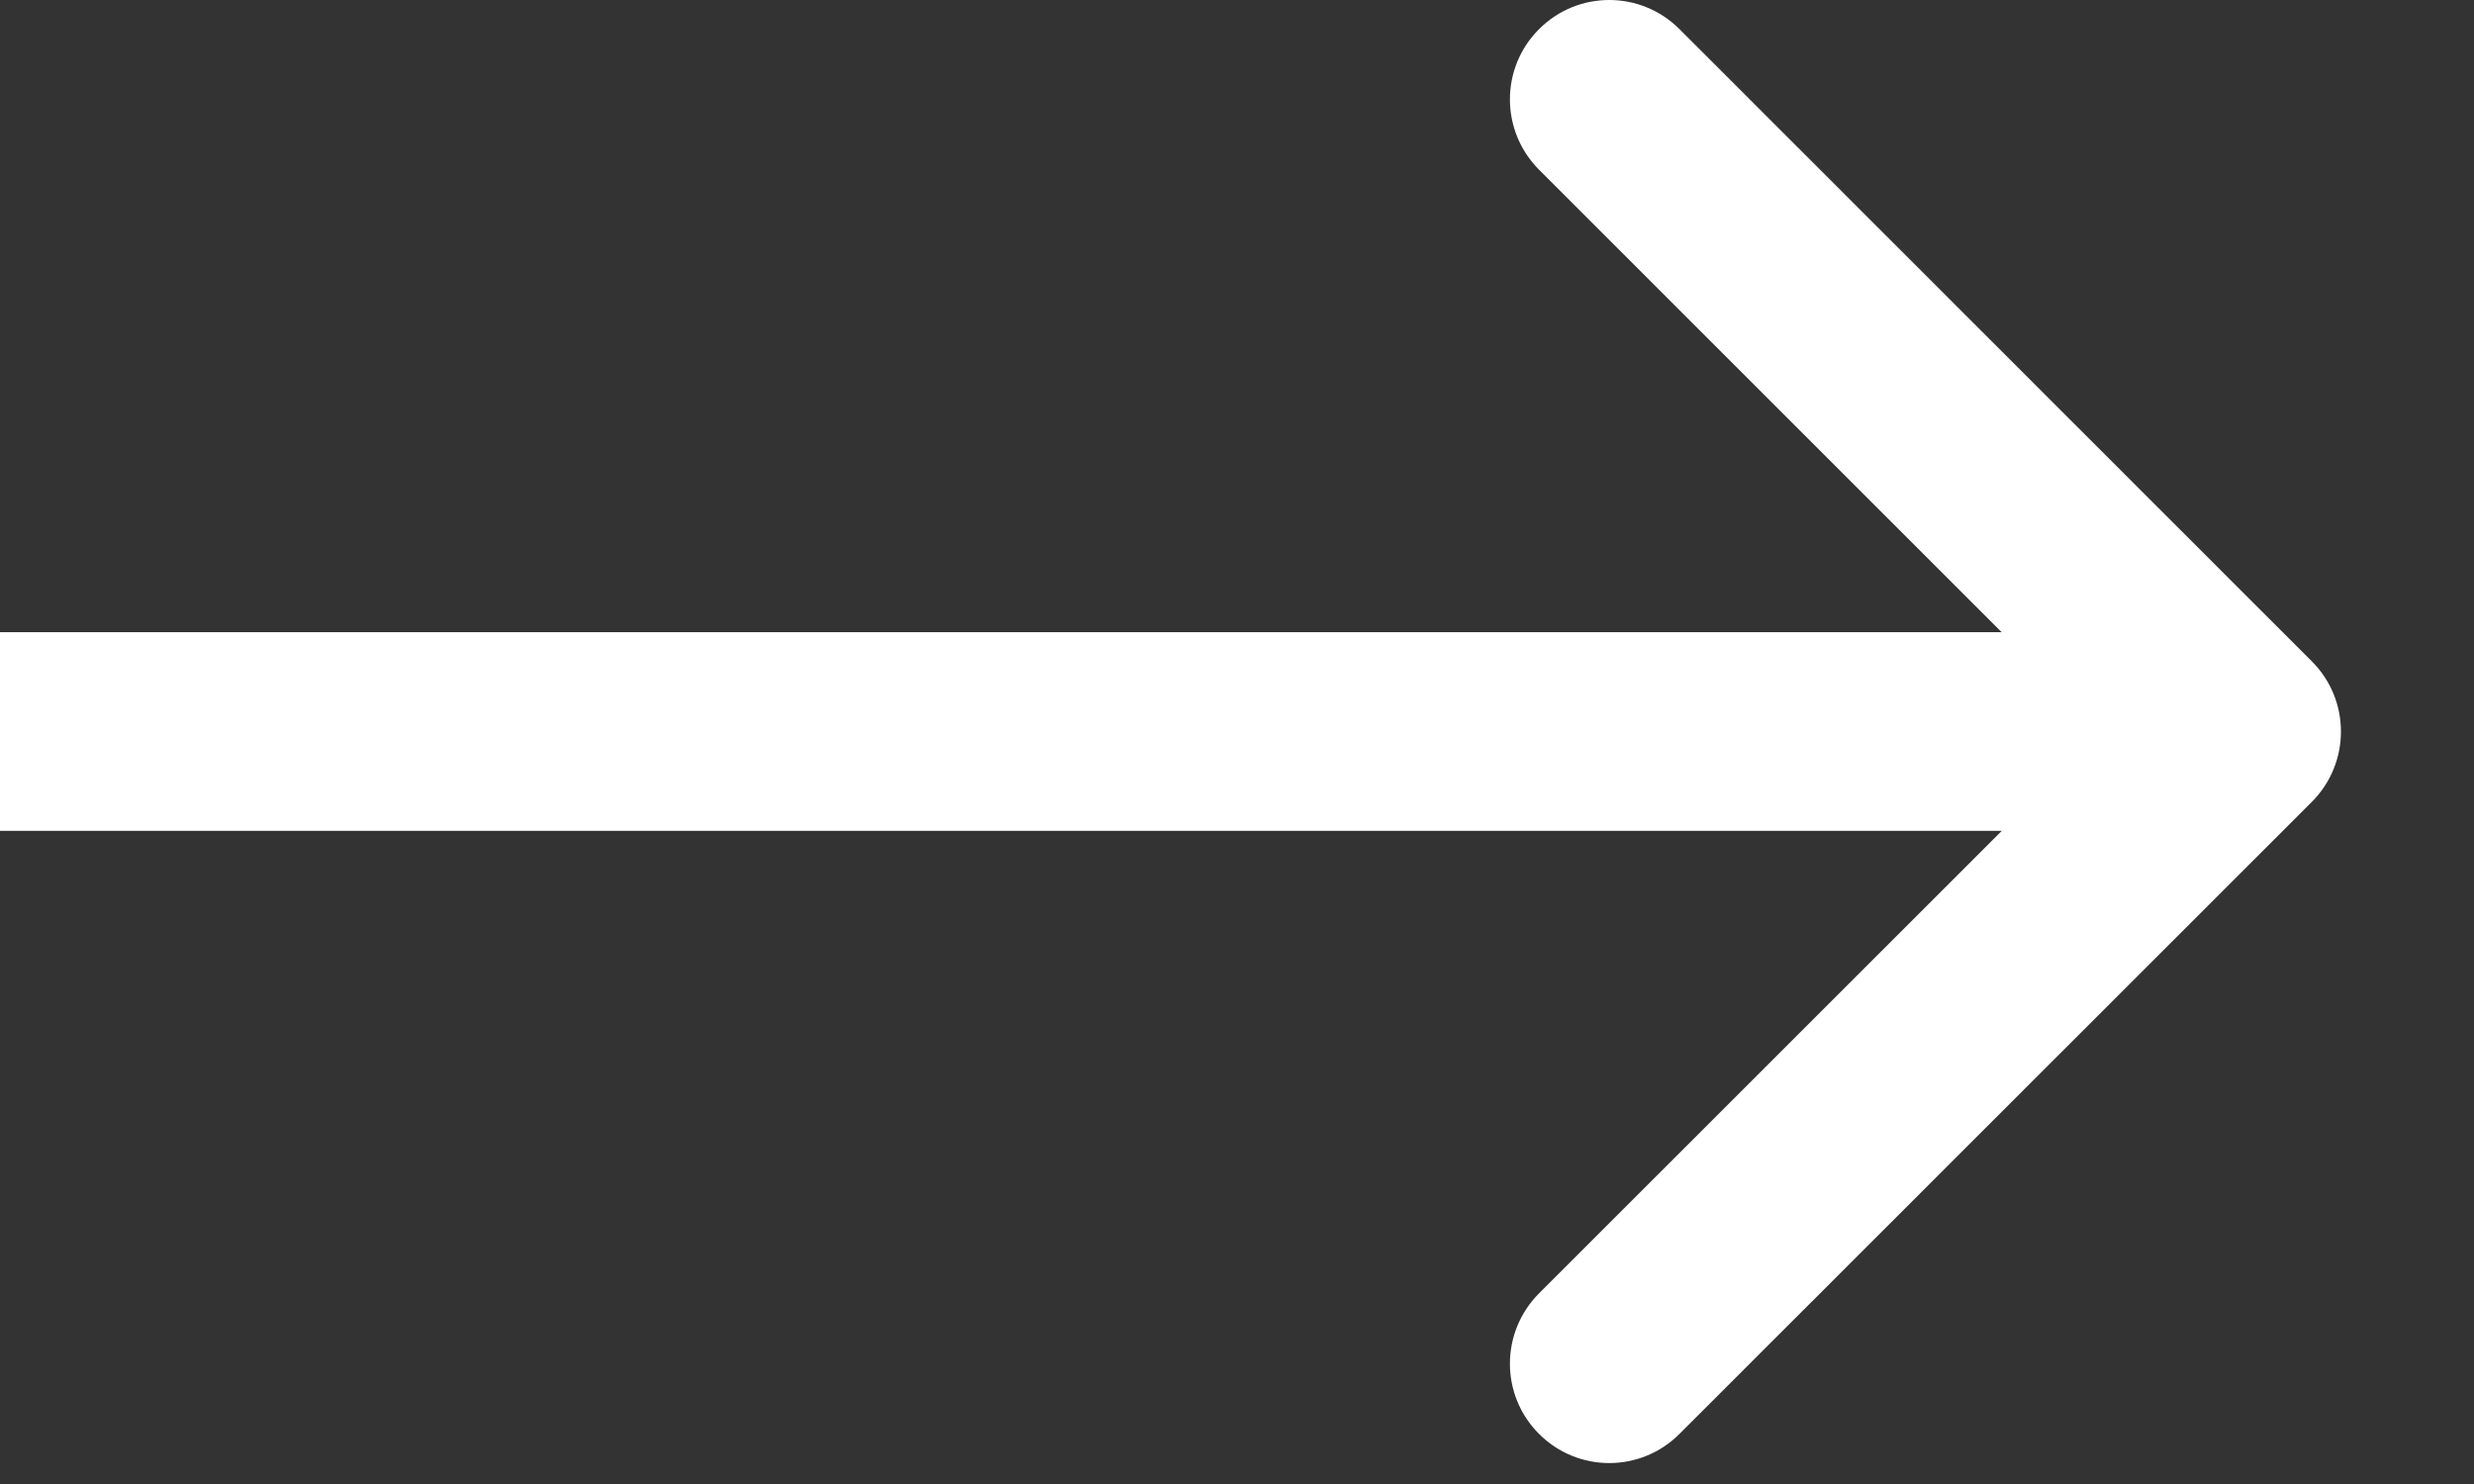 <svg width="15" height="9" viewBox="0 0 15 9" fill="none" xmlns="http://www.w3.org/2000/svg">
<rect x="0" y="0" width="15" height="9" fill="#333333" stroke="none"/>
<path d="M14.017 4.011C14.252 4.246 14.252 4.627 14.017 4.863L10.183 8.696C9.948 8.932 9.566 8.932 9.331 8.696C9.096 8.461 9.096 8.08 9.331 7.844L12.739 4.437L9.331 1.029C9.096 0.793 9.096 0.412 9.331 0.177C9.566 -0.059 9.948 -0.059 10.183 0.177L14.017 4.011ZM0 4.437L5.26669e-08 3.834L13.591 3.834L13.591 4.437L13.591 5.039L-5.26669e-08 5.039L0 4.437Z" fill="white"/>
</svg>
